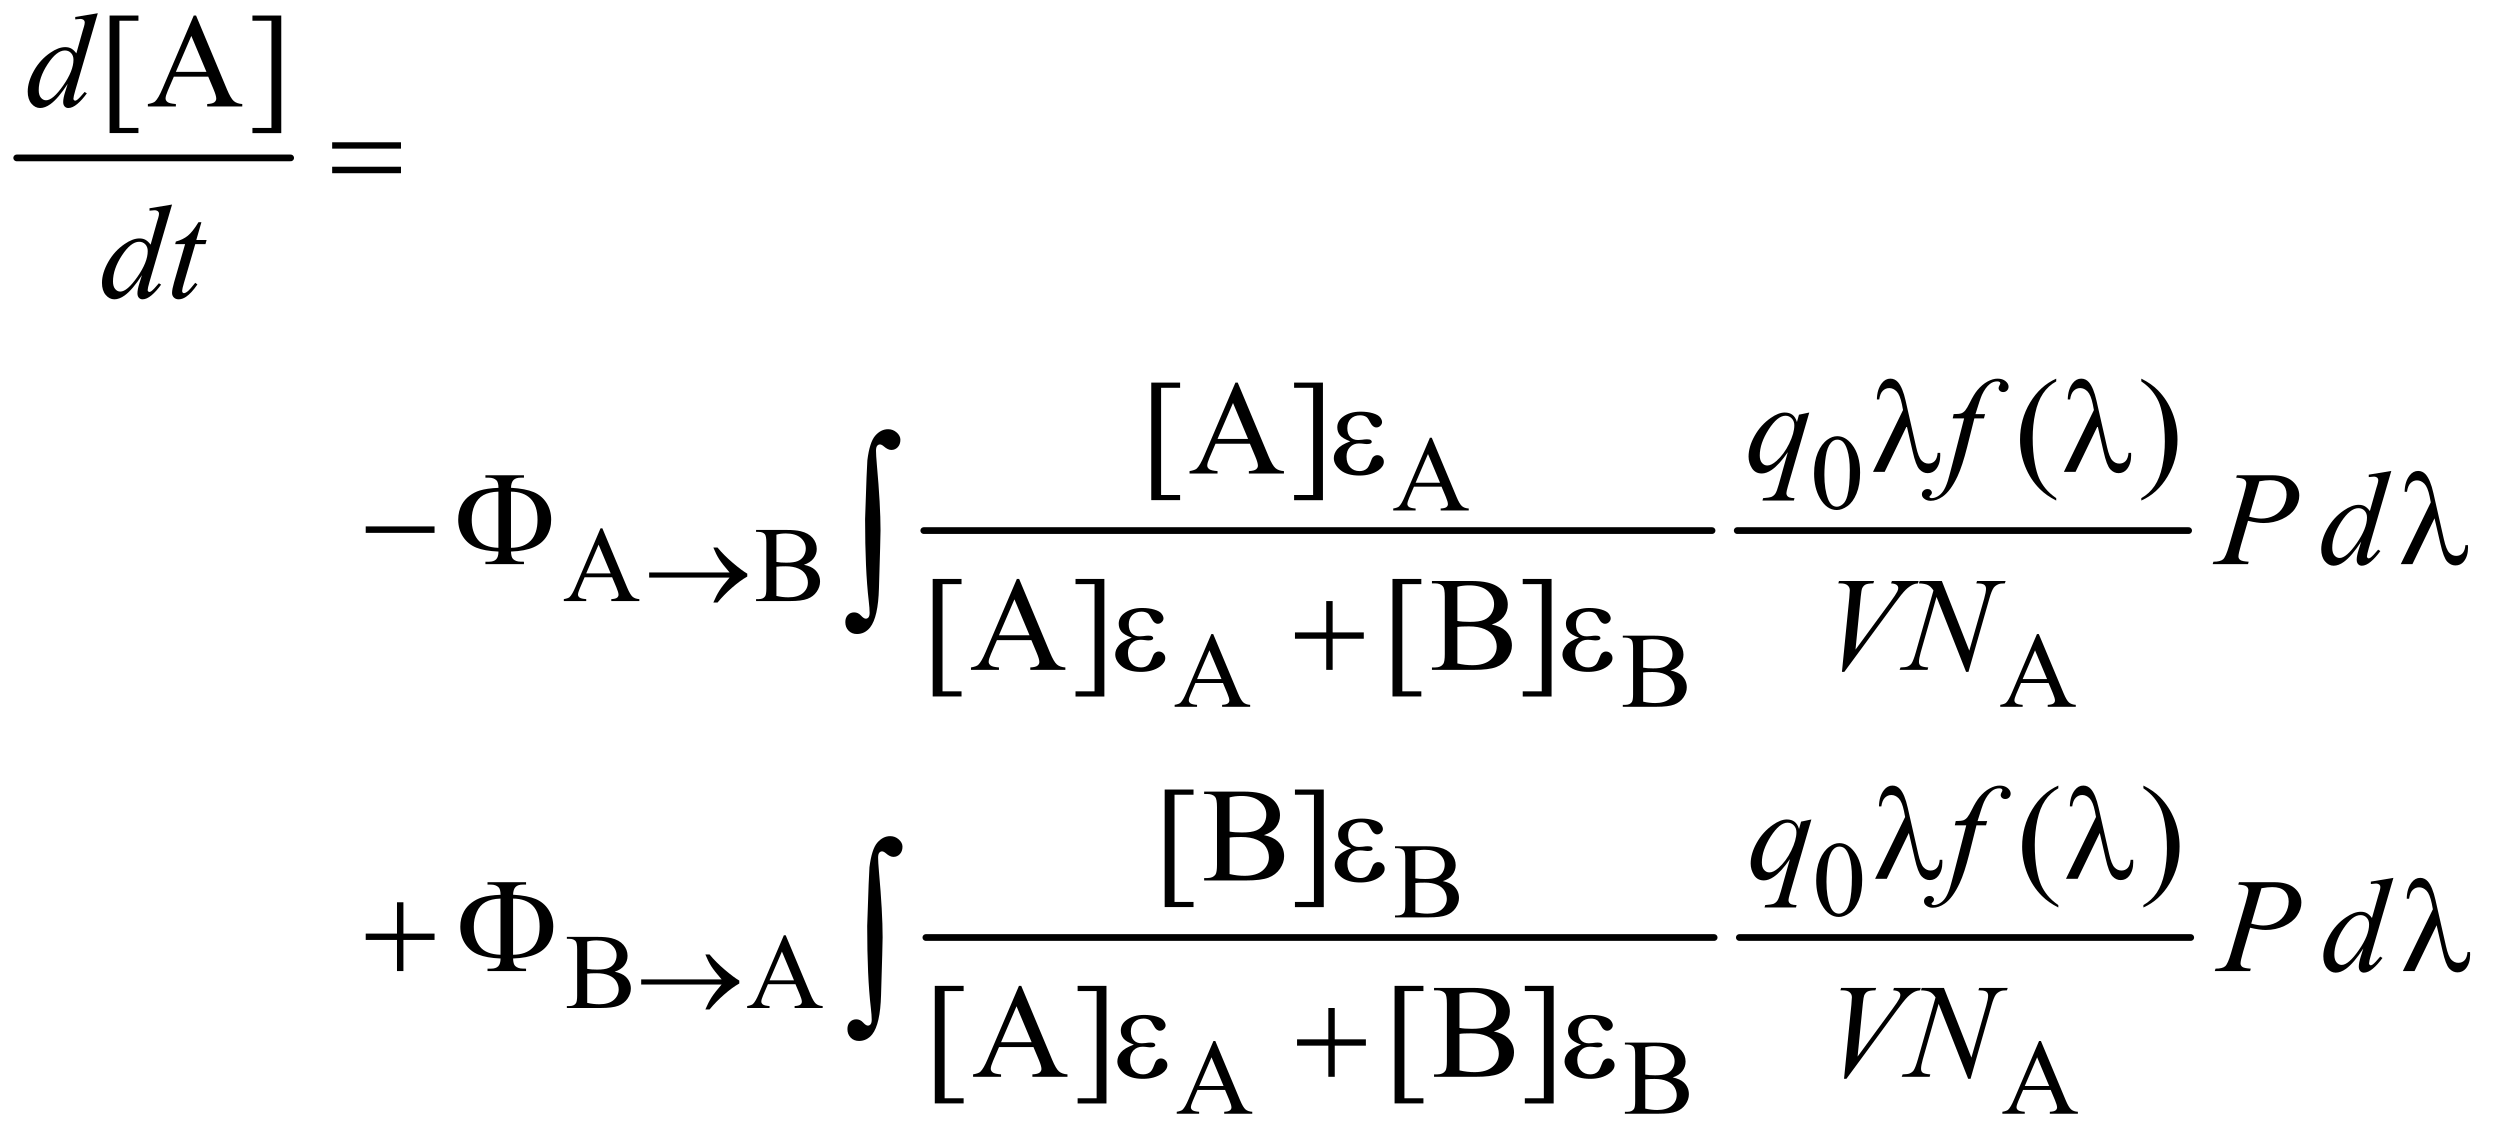 <?xml version="1.0" encoding="UTF-8"?>
<!DOCTYPE svg PUBLIC '-//W3C//DTD SVG 1.0//EN'
          'http://www.w3.org/TR/2001/REC-SVG-20010904/DTD/svg10.dtd'>
<svg stroke-dasharray="none" shape-rendering="auto" xmlns="http://www.w3.org/2000/svg" font-family="'Dialog'" text-rendering="auto" width="292" fill-opacity="1" color-interpolation="auto" color-rendering="auto" preserveAspectRatio="xMidYMid meet" font-size="12px" viewBox="0 0 292 133" fill="black" xmlns:xlink="http://www.w3.org/1999/xlink" stroke="black" image-rendering="auto" stroke-miterlimit="10" stroke-linecap="square" stroke-linejoin="miter" font-style="normal" stroke-width="1" height="133" stroke-dashoffset="0" font-weight="normal" stroke-opacity="1"
><!--Generated by the Batik Graphics2D SVG Generator--><defs id="genericDefs"
  /><g
  ><defs id="defs1"
    ><clipPath clipPathUnits="userSpaceOnUse" id="clipPath1"
      ><path d="M0.747 1.968 L185.453 1.968 L185.453 86.073 L0.747 86.073 L0.747 1.968 Z"
      /></clipPath
      ><clipPath clipPathUnits="userSpaceOnUse" id="clipPath2"
      ><path d="M23.949 62.864 L23.949 2749.949 L5944.02 2749.949 L5944.02 62.864 Z"
      /></clipPath
    ></defs
    ><g stroke-width="16" transform="scale(1.576,1.576) translate(-0.747,-1.968) matrix(0.031,0,0,0.031,0,0)" stroke-linejoin="round" stroke-linecap="round"
    ><line y2="441" fill="none" x1="64" clip-path="url(#clipPath2)" x2="719" y1="441"
    /></g
    ><g stroke-width="16" transform="matrix(0.049,0,0,0.049,-1.177,-3.1)" stroke-linejoin="round" stroke-linecap="round"
    ><line y2="1328" fill="none" x1="2226" clip-path="url(#clipPath2)" x2="4105" y1="1328"
    /></g
    ><g stroke-width="16" transform="matrix(0.049,0,0,0.049,-1.177,-3.1)" stroke-linejoin="round" stroke-linecap="round"
    ><line y2="1328" fill="none" x1="4165" clip-path="url(#clipPath2)" x2="5241" y1="1328"
    /></g
    ><g stroke-width="16" transform="matrix(0.049,0,0,0.049,-1.177,-3.1)" stroke-linejoin="round" stroke-linecap="round"
    ><line y2="2298" fill="none" x1="2231" clip-path="url(#clipPath2)" x2="4110" y1="2298"
    /></g
    ><g stroke-width="16" transform="matrix(0.049,0,0,0.049,-1.177,-3.1)" stroke-linejoin="round" stroke-linecap="round"
    ><line y2="2298" fill="none" x1="4170" clip-path="url(#clipPath2)" x2="5246" y1="2298"
    /></g
    ><g transform="matrix(0.049,0,0,0.049,-1.177,-3.1)"
    ><path d="M4348.25 1192.25 Q4348.25 1163.25 4357 1142.312 Q4365.75 1121.375 4380.25 1111.125 Q4391.5 1103 4403.5 1103 Q4423 1103 4438.5 1122.875 Q4457.875 1147.5 4457.875 1189.625 Q4457.875 1219.125 4449.375 1239.75 Q4440.875 1260.375 4427.688 1269.688 Q4414.5 1279 4402.25 1279 Q4378 1279 4361.875 1250.375 Q4348.25 1226.25 4348.25 1192.25 ZM4372.75 1195.375 Q4372.75 1230.375 4381.375 1252.5 Q4388.5 1271.125 4402.625 1271.125 Q4409.375 1271.125 4416.625 1265.062 Q4423.875 1259 4427.625 1244.75 Q4433.375 1223.25 4433.375 1184.125 Q4433.375 1155.125 4427.375 1135.75 Q4422.875 1121.375 4415.75 1115.375 Q4410.625 1111.25 4403.375 1111.25 Q4394.875 1111.25 4388.25 1118.875 Q4379.25 1129.25 4376 1151.5 Q4372.75 1173.75 4372.75 1195.375 Z" stroke="none" clip-path="url(#clipPath2)"
    /></g
    ><g transform="matrix(0.049,0,0,0.049,-1.177,-3.1)"
    ><path d="M3460.125 1223.25 L3394.5 1223.25 L3383 1250 Q3378.75 1259.875 3378.75 1264.75 Q3378.75 1268.625 3382.438 1271.562 Q3386.125 1274.5 3398.375 1275.375 L3398.375 1280 L3345 1280 L3345 1275.375 Q3355.625 1273.5 3358.75 1270.5 Q3365.125 1264.5 3372.875 1246.125 L3432.5 1106.625 L3436.875 1106.625 L3495.875 1247.625 Q3503 1264.625 3508.812 1269.688 Q3514.625 1274.75 3525 1275.375 L3525 1280 L3458.125 1280 L3458.125 1275.375 Q3468.25 1274.875 3471.812 1272 Q3475.375 1269.125 3475.375 1265 Q3475.375 1259.5 3470.375 1247.625 L3460.125 1223.25 ZM3456.625 1214 L3427.875 1145.5 L3398.375 1214 L3456.625 1214 Z" stroke="none" clip-path="url(#clipPath2)"
    /></g
    ><g transform="matrix(0.049,0,0,0.049,-1.177,-3.1)"
    ><path d="M1483.125 1439.25 L1417.5 1439.25 L1406 1466 Q1401.75 1475.875 1401.75 1480.75 Q1401.75 1484.625 1405.438 1487.562 Q1409.125 1490.5 1421.375 1491.375 L1421.375 1496 L1368 1496 L1368 1491.375 Q1378.625 1489.5 1381.75 1486.5 Q1388.125 1480.5 1395.875 1462.125 L1455.5 1322.625 L1459.875 1322.625 L1518.875 1463.625 Q1526 1480.625 1531.812 1485.688 Q1537.625 1490.75 1548 1491.375 L1548 1496 L1481.125 1496 L1481.125 1491.375 Q1491.25 1490.875 1494.812 1488 Q1498.375 1485.125 1498.375 1481 Q1498.375 1475.5 1493.375 1463.625 L1483.125 1439.25 ZM1479.625 1430 L1450.875 1361.5 L1421.375 1430 L1479.625 1430 ZM1940.25 1409.5 Q1957.875 1413.25 1966.625 1421.5 Q1978.75 1433 1978.75 1449.625 Q1978.75 1462.25 1970.75 1473.812 Q1962.75 1485.375 1948.812 1490.688 Q1934.875 1496 1906.25 1496 L1826.25 1496 L1826.25 1491.375 L1832.625 1491.375 Q1843.25 1491.375 1847.875 1484.625 Q1850.75 1480.25 1850.75 1466 L1850.75 1356.5 Q1850.75 1340.75 1847.125 1336.625 Q1842.25 1331.125 1832.625 1331.125 L1826.25 1331.125 L1826.25 1326.5 L1899.5 1326.5 Q1920 1326.5 1932.375 1329.5 Q1951.125 1334 1961 1345.438 Q1970.875 1356.875 1970.875 1371.75 Q1970.875 1384.5 1963.125 1394.562 Q1955.375 1404.625 1940.25 1409.5 ZM1874.75 1402.75 Q1879.375 1403.625 1885.312 1404.062 Q1891.25 1404.5 1898.375 1404.5 Q1916.625 1404.5 1925.812 1400.562 Q1935 1396.625 1939.875 1388.5 Q1944.75 1380.375 1944.75 1370.75 Q1944.75 1355.875 1932.625 1345.375 Q1920.5 1334.875 1897.25 1334.875 Q1884.75 1334.875 1874.75 1337.625 L1874.75 1402.75 ZM1874.75 1483.75 Q1889.25 1487.125 1903.375 1487.125 Q1926 1487.125 1937.875 1476.938 Q1949.75 1466.75 1949.75 1451.75 Q1949.75 1441.875 1944.375 1432.75 Q1939 1423.625 1926.875 1418.375 Q1914.75 1413.125 1896.875 1413.125 Q1889.125 1413.125 1883.625 1413.375 Q1878.125 1413.625 1874.75 1414.25 L1874.75 1483.75 Z" stroke="none" clip-path="url(#clipPath2)"
    /></g
    ><g transform="matrix(0.049,0,0,0.049,-1.177,-3.1)"
    ><path d="M2939.125 1691.25 L2873.5 1691.25 L2862 1718 Q2857.75 1727.875 2857.75 1732.75 Q2857.75 1736.625 2861.438 1739.562 Q2865.125 1742.5 2877.375 1743.375 L2877.375 1748 L2824 1748 L2824 1743.375 Q2834.625 1741.5 2837.75 1738.5 Q2844.125 1732.5 2851.875 1714.125 L2911.5 1574.625 L2915.875 1574.625 L2974.875 1715.625 Q2982 1732.625 2987.812 1737.688 Q2993.625 1742.75 3004 1743.375 L3004 1748 L2937.125 1748 L2937.125 1743.375 Q2947.25 1742.875 2950.812 1740 Q2954.375 1737.125 2954.375 1733 Q2954.375 1727.5 2949.375 1715.625 L2939.125 1691.25 ZM2935.625 1682 L2906.875 1613.5 L2877.375 1682 L2935.625 1682 ZM4006.25 1661.5 Q4023.875 1665.25 4032.625 1673.5 Q4044.75 1685 4044.75 1701.625 Q4044.75 1714.25 4036.75 1725.812 Q4028.75 1737.375 4014.812 1742.688 Q4000.875 1748 3972.25 1748 L3892.25 1748 L3892.25 1743.375 L3898.625 1743.375 Q3909.25 1743.375 3913.875 1736.625 Q3916.75 1732.25 3916.75 1718 L3916.75 1608.5 Q3916.75 1592.75 3913.125 1588.625 Q3908.25 1583.125 3898.625 1583.125 L3892.25 1583.125 L3892.25 1578.5 L3965.5 1578.5 Q3986 1578.5 3998.375 1581.5 Q4017.125 1586 4027 1597.438 Q4036.875 1608.875 4036.875 1623.75 Q4036.875 1636.5 4029.125 1646.562 Q4021.375 1656.625 4006.25 1661.5 ZM3940.75 1654.75 Q3945.375 1655.625 3951.312 1656.062 Q3957.25 1656.5 3964.375 1656.5 Q3982.625 1656.5 3991.812 1652.562 Q4001 1648.625 4005.875 1640.5 Q4010.75 1632.375 4010.75 1622.75 Q4010.75 1607.875 3998.625 1597.375 Q3986.5 1586.875 3963.25 1586.875 Q3950.75 1586.875 3940.75 1589.625 L3940.75 1654.75 ZM3940.75 1735.75 Q3955.25 1739.125 3969.375 1739.125 Q3992 1739.125 4003.875 1728.938 Q4015.75 1718.75 4015.75 1703.75 Q4015.75 1693.875 4010.375 1684.75 Q4005 1675.625 3992.875 1670.375 Q3980.75 1665.125 3962.875 1665.125 Q3955.125 1665.125 3949.625 1665.375 Q3944.125 1665.625 3940.75 1666.25 L3940.75 1735.75 ZM4907.125 1691.25 L4841.5 1691.25 L4830 1718 Q4825.75 1727.875 4825.75 1732.75 Q4825.75 1736.625 4829.438 1739.562 Q4833.125 1742.5 4845.375 1743.375 L4845.375 1748 L4792 1748 L4792 1743.375 Q4802.625 1741.5 4805.75 1738.5 Q4812.125 1732.5 4819.875 1714.125 L4879.5 1574.625 L4883.875 1574.625 L4942.875 1715.625 Q4950 1732.625 4955.812 1737.688 Q4961.625 1742.75 4972 1743.375 L4972 1748 L4905.125 1748 L4905.125 1743.375 Q4915.25 1742.875 4918.812 1740 Q4922.375 1737.125 4922.375 1733 Q4922.375 1727.5 4917.375 1715.625 L4907.125 1691.25 ZM4903.625 1682 L4874.875 1613.5 L4845.375 1682 L4903.625 1682 Z" stroke="none" clip-path="url(#clipPath2)"
    /></g
    ><g transform="matrix(0.049,0,0,0.049,-1.177,-3.1)"
    ><path d="M4353.25 2162.25 Q4353.25 2133.25 4362 2112.312 Q4370.75 2091.375 4385.25 2081.125 Q4396.5 2073 4408.5 2073 Q4428 2073 4443.5 2092.875 Q4462.875 2117.5 4462.875 2159.625 Q4462.875 2189.125 4454.375 2209.75 Q4445.875 2230.375 4432.688 2239.688 Q4419.5 2249 4407.25 2249 Q4383 2249 4366.875 2220.375 Q4353.25 2196.25 4353.25 2162.25 ZM4377.75 2165.375 Q4377.75 2200.375 4386.375 2222.5 Q4393.5 2241.125 4407.625 2241.125 Q4414.375 2241.125 4421.625 2235.062 Q4428.875 2229 4432.625 2214.75 Q4438.375 2193.25 4438.375 2154.125 Q4438.375 2125.125 4432.375 2105.75 Q4427.875 2091.375 4420.75 2085.375 Q4415.625 2081.25 4408.375 2081.25 Q4399.875 2081.25 4393.25 2088.875 Q4384.25 2099.25 4381 2121.5 Q4377.75 2143.75 4377.75 2165.375 Z" stroke="none" clip-path="url(#clipPath2)"
    /></g
    ><g transform="matrix(0.049,0,0,0.049,-1.177,-3.1)"
    ><path d="M3463.25 2163.5 Q3480.875 2167.25 3489.625 2175.5 Q3501.75 2187 3501.75 2203.625 Q3501.75 2216.25 3493.75 2227.812 Q3485.75 2239.375 3471.812 2244.688 Q3457.875 2250 3429.25 2250 L3349.25 2250 L3349.25 2245.375 L3355.625 2245.375 Q3366.25 2245.375 3370.875 2238.625 Q3373.75 2234.25 3373.75 2220 L3373.75 2110.5 Q3373.75 2094.75 3370.125 2090.625 Q3365.25 2085.125 3355.625 2085.125 L3349.25 2085.125 L3349.25 2080.5 L3422.5 2080.5 Q3443 2080.5 3455.375 2083.5 Q3474.125 2088 3484 2099.438 Q3493.875 2110.875 3493.875 2125.75 Q3493.875 2138.5 3486.125 2148.562 Q3478.375 2158.625 3463.25 2163.5 ZM3397.75 2156.75 Q3402.375 2157.625 3408.312 2158.062 Q3414.25 2158.5 3421.375 2158.5 Q3439.625 2158.5 3448.812 2154.562 Q3458 2150.625 3462.875 2142.5 Q3467.75 2134.375 3467.75 2124.75 Q3467.75 2109.875 3455.625 2099.375 Q3443.5 2088.875 3420.25 2088.875 Q3407.75 2088.875 3397.75 2091.625 L3397.75 2156.75 ZM3397.75 2237.75 Q3412.25 2241.125 3426.375 2241.125 Q3449 2241.125 3460.875 2230.938 Q3472.75 2220.75 3472.75 2205.75 Q3472.75 2195.875 3467.375 2186.75 Q3462 2177.625 3449.875 2172.375 Q3437.75 2167.125 3419.875 2167.125 Q3412.125 2167.125 3406.625 2167.375 Q3401.125 2167.625 3397.75 2168.25 L3397.75 2237.75 Z" stroke="none" clip-path="url(#clipPath2)"
    /></g
    ><g transform="matrix(0.049,0,0,0.049,-1.177,-3.1)"
    ><path d="M1489.25 2379.5 Q1506.875 2383.25 1515.625 2391.5 Q1527.75 2403 1527.75 2419.625 Q1527.75 2432.25 1519.75 2443.812 Q1511.75 2455.375 1497.812 2460.688 Q1483.875 2466 1455.25 2466 L1375.25 2466 L1375.25 2461.375 L1381.625 2461.375 Q1392.25 2461.375 1396.875 2454.625 Q1399.75 2450.25 1399.75 2436 L1399.75 2326.5 Q1399.75 2310.75 1396.125 2306.625 Q1391.25 2301.125 1381.625 2301.125 L1375.25 2301.125 L1375.25 2296.5 L1448.5 2296.5 Q1469 2296.5 1481.375 2299.5 Q1500.125 2304 1510 2315.438 Q1519.875 2326.875 1519.875 2341.75 Q1519.875 2354.5 1512.125 2364.562 Q1504.375 2374.625 1489.25 2379.5 ZM1423.75 2372.75 Q1428.375 2373.625 1434.312 2374.062 Q1440.25 2374.5 1447.375 2374.5 Q1465.625 2374.5 1474.812 2370.562 Q1484 2366.625 1488.875 2358.5 Q1493.75 2350.375 1493.75 2340.75 Q1493.75 2325.875 1481.625 2315.375 Q1469.5 2304.875 1446.25 2304.875 Q1433.75 2304.875 1423.75 2307.625 L1423.75 2372.75 ZM1423.75 2453.75 Q1438.25 2457.125 1452.375 2457.125 Q1475 2457.125 1486.875 2446.938 Q1498.75 2436.75 1498.75 2421.75 Q1498.75 2411.875 1493.375 2402.75 Q1488 2393.625 1475.875 2388.375 Q1463.75 2383.125 1445.875 2383.125 Q1438.125 2383.125 1432.625 2383.375 Q1427.125 2383.625 1423.75 2384.25 L1423.75 2453.75 ZM1920.125 2409.25 L1854.5 2409.25 L1843 2436 Q1838.75 2445.875 1838.75 2450.75 Q1838.75 2454.625 1842.438 2457.562 Q1846.125 2460.5 1858.375 2461.375 L1858.375 2466 L1805 2466 L1805 2461.375 Q1815.625 2459.5 1818.75 2456.5 Q1825.125 2450.5 1832.875 2432.125 L1892.5 2292.625 L1896.875 2292.625 L1955.875 2433.625 Q1963 2450.625 1968.812 2455.688 Q1974.625 2460.75 1985 2461.375 L1985 2466 L1918.125 2466 L1918.125 2461.375 Q1928.25 2460.875 1931.812 2458 Q1935.375 2455.125 1935.375 2451 Q1935.375 2445.5 1930.375 2433.625 L1920.125 2409.25 ZM1916.625 2400 L1887.875 2331.5 L1858.375 2400 L1916.625 2400 Z" stroke="none" clip-path="url(#clipPath2)"
    /></g
    ><g transform="matrix(0.049,0,0,0.049,-1.177,-3.1)"
    ><path d="M2944.125 2661.25 L2878.5 2661.25 L2867 2688 Q2862.75 2697.875 2862.75 2702.75 Q2862.75 2706.625 2866.438 2709.562 Q2870.125 2712.5 2882.375 2713.375 L2882.375 2718 L2829 2718 L2829 2713.375 Q2839.625 2711.5 2842.75 2708.5 Q2849.125 2702.5 2856.875 2684.125 L2916.5 2544.625 L2920.875 2544.625 L2979.875 2685.625 Q2987 2702.625 2992.812 2707.688 Q2998.625 2712.75 3009 2713.375 L3009 2718 L2942.125 2718 L2942.125 2713.375 Q2952.25 2712.875 2955.812 2710 Q2959.375 2707.125 2959.375 2703 Q2959.375 2697.5 2954.375 2685.625 L2944.125 2661.25 ZM2940.625 2652 L2911.875 2583.5 L2882.375 2652 L2940.625 2652 ZM4011.25 2631.5 Q4028.875 2635.25 4037.625 2643.5 Q4049.75 2655 4049.75 2671.625 Q4049.75 2684.25 4041.75 2695.812 Q4033.75 2707.375 4019.812 2712.688 Q4005.875 2718 3977.25 2718 L3897.25 2718 L3897.25 2713.375 L3903.625 2713.375 Q3914.25 2713.375 3918.875 2706.625 Q3921.75 2702.25 3921.75 2688 L3921.75 2578.5 Q3921.75 2562.75 3918.125 2558.625 Q3913.25 2553.125 3903.625 2553.125 L3897.25 2553.125 L3897.25 2548.5 L3970.5 2548.5 Q3991 2548.5 4003.375 2551.5 Q4022.125 2556 4032 2567.438 Q4041.875 2578.875 4041.875 2593.75 Q4041.875 2606.5 4034.125 2616.562 Q4026.375 2626.625 4011.25 2631.5 ZM3945.75 2624.75 Q3950.375 2625.625 3956.312 2626.062 Q3962.25 2626.5 3969.375 2626.5 Q3987.625 2626.5 3996.812 2622.562 Q4006 2618.625 4010.875 2610.5 Q4015.75 2602.375 4015.75 2592.75 Q4015.75 2577.875 4003.625 2567.375 Q3991.5 2556.875 3968.25 2556.875 Q3955.75 2556.875 3945.75 2559.625 L3945.75 2624.75 ZM3945.75 2705.75 Q3960.25 2709.125 3974.375 2709.125 Q3997 2709.125 4008.875 2698.938 Q4020.75 2688.75 4020.75 2673.75 Q4020.75 2663.875 4015.375 2654.75 Q4010 2645.625 3997.875 2640.375 Q3985.75 2635.125 3967.875 2635.125 Q3960.125 2635.125 3954.625 2635.375 Q3949.125 2635.625 3945.75 2636.25 L3945.75 2705.75 ZM4912.125 2661.25 L4846.5 2661.25 L4835 2688 Q4830.75 2697.875 4830.75 2702.75 Q4830.75 2706.625 4834.438 2709.562 Q4838.125 2712.5 4850.375 2713.375 L4850.375 2718 L4797 2718 L4797 2713.375 Q4807.625 2711.5 4810.75 2708.5 Q4817.125 2702.5 4824.875 2684.125 L4884.5 2544.625 L4888.875 2544.625 L4947.875 2685.625 Q4955 2702.625 4960.812 2707.688 Q4966.625 2712.75 4977 2713.375 L4977 2718 L4910.125 2718 L4910.125 2713.375 Q4920.25 2712.875 4923.812 2710 Q4927.375 2707.125 4927.375 2703 Q4927.375 2697.5 4922.375 2685.625 L4912.125 2661.25 ZM4908.625 2652 L4879.875 2583.5 L4850.375 2652 L4908.625 2652 Z" stroke="none" clip-path="url(#clipPath2)"
    /></g
    ><g transform="matrix(0.049,0,0,0.049,-1.177,-3.1)"
    ><path d="M354 380.438 L285.25 380.438 L285.25 100.281 L354 100.281 L354 112.625 L308.688 112.625 L308.688 368.25 L354 368.25 L354 380.438 ZM520.406 246.062 L438.375 246.062 L424 279.5 Q418.688 291.844 418.688 297.938 Q418.688 302.781 423.297 306.453 Q427.906 310.125 443.219 311.219 L443.219 317 L376.5 317 L376.5 311.219 Q389.781 308.875 393.688 305.125 Q401.656 297.625 411.344 274.656 L485.875 100.281 L491.344 100.281 L565.094 276.531 Q574 297.781 581.266 304.109 Q588.531 310.438 601.5 311.219 L601.5 317 L517.906 317 L517.906 311.219 Q530.562 310.594 535.016 307 Q539.469 303.406 539.469 298.25 Q539.469 291.375 533.219 276.531 L520.406 246.062 ZM516.031 234.5 L480.094 148.875 L443.219 234.5 L516.031 234.5 ZM625.719 100.281 L694.469 100.281 L694.469 380.594 L625.719 380.594 L625.719 368.25 L671.031 368.25 L671.031 112.625 L625.719 112.625 L625.719 100.281 Z" stroke="none" clip-path="url(#clipPath2)"
    /></g
    ><g transform="matrix(0.049,0,0,0.049,-1.177,-3.1)"
    ><path d="M4925.375 1250.656 L4925.375 1256.438 Q4901.781 1244.562 4886 1228.625 Q4863.5 1205.969 4851.312 1175.188 Q4839.125 1144.406 4839.125 1111.281 Q4839.125 1062.844 4863.031 1022.922 Q4886.938 983 4925.375 965.812 L4925.375 972.375 Q4906.156 983 4893.812 1001.438 Q4881.469 1019.875 4875.375 1048.156 Q4869.281 1076.438 4869.281 1107.219 Q4869.281 1140.656 4874.438 1168 Q4878.5 1189.562 4884.281 1202.609 Q4890.062 1215.656 4899.828 1227.688 Q4909.594 1239.719 4925.375 1250.656 ZM5128.188 972.375 L5128.188 965.812 Q5151.938 977.531 5167.719 993.469 Q5190.062 1016.281 5202.25 1046.984 Q5214.438 1077.688 5214.438 1110.969 Q5214.438 1159.406 5190.609 1199.328 Q5166.781 1239.25 5128.188 1256.438 L5128.188 1250.656 Q5147.406 1239.875 5159.828 1221.516 Q5172.25 1203.156 5178.266 1174.797 Q5184.281 1146.438 5184.281 1115.656 Q5184.281 1082.375 5179.125 1054.875 Q5175.219 1033.312 5169.359 1020.344 Q5163.5 1007.375 5153.812 995.344 Q5144.125 983.312 5128.188 972.375 Z" stroke="none" clip-path="url(#clipPath2)"
    /></g
    ><g transform="matrix(0.049,0,0,0.049,-1.177,-3.1)"
    ><path d="M2837 1255.438 L2768.25 1255.438 L2768.25 975.281 L2837 975.281 L2837 987.625 L2791.688 987.625 L2791.688 1243.25 L2837 1243.25 L2837 1255.438 ZM3003.406 1121.062 L2921.375 1121.062 L2907 1154.5 Q2901.688 1166.844 2901.688 1172.938 Q2901.688 1177.781 2906.297 1181.453 Q2910.906 1185.125 2926.219 1186.219 L2926.219 1192 L2859.5 1192 L2859.5 1186.219 Q2872.781 1183.875 2876.688 1180.125 Q2884.656 1172.625 2894.344 1149.656 L2968.875 975.281 L2974.344 975.281 L3048.094 1151.531 Q3057 1172.781 3064.266 1179.109 Q3071.531 1185.438 3084.5 1186.219 L3084.5 1192 L3000.906 1192 L3000.906 1186.219 Q3013.562 1185.594 3018.016 1182 Q3022.469 1178.406 3022.469 1173.25 Q3022.469 1166.375 3016.219 1151.531 L3003.406 1121.062 ZM2999.031 1109.5 L2963.094 1023.875 L2926.219 1109.5 L2999.031 1109.5 ZM3108.719 975.281 L3177.469 975.281 L3177.469 1255.594 L3108.719 1255.594 L3108.719 1243.25 L3154.031 1243.25 L3154.031 987.625 L3108.719 987.625 L3108.719 975.281 Z" stroke="none" clip-path="url(#clipPath2)"
    /></g
    ><g transform="matrix(0.049,0,0,0.049,-1.177,-3.1)"
    ><path d="M2316 1723.438 L2247.25 1723.438 L2247.25 1443.281 L2316 1443.281 L2316 1455.625 L2270.688 1455.625 L2270.688 1711.25 L2316 1711.25 L2316 1723.438 ZM2482.406 1589.062 L2400.375 1589.062 L2386 1622.5 Q2380.688 1634.844 2380.688 1640.938 Q2380.688 1645.781 2385.297 1649.453 Q2389.906 1653.125 2405.219 1654.219 L2405.219 1660 L2338.5 1660 L2338.5 1654.219 Q2351.781 1651.875 2355.688 1648.125 Q2363.656 1640.625 2373.344 1617.656 L2447.875 1443.281 L2453.344 1443.281 L2527.094 1619.531 Q2536 1640.781 2543.266 1647.109 Q2550.531 1653.438 2563.5 1654.219 L2563.5 1660 L2479.906 1660 L2479.906 1654.219 Q2492.562 1653.594 2497.016 1650 Q2501.469 1646.406 2501.469 1641.25 Q2501.469 1634.375 2495.219 1619.531 L2482.406 1589.062 ZM2478.031 1577.5 L2442.094 1491.875 L2405.219 1577.5 L2478.031 1577.5 ZM2587.719 1443.281 L2656.469 1443.281 L2656.469 1723.594 L2587.719 1723.594 L2587.719 1711.25 L2633.031 1711.25 L2633.031 1455.625 L2587.719 1455.625 L2587.719 1443.281 ZM3412 1723.438 L3343.25 1723.438 L3343.25 1443.281 L3412 1443.281 L3412 1455.625 L3366.688 1455.625 L3366.688 1711.25 L3412 1711.25 L3412 1723.438 ZM3579.812 1551.875 Q3601.844 1556.562 3612.781 1566.875 Q3627.938 1581.25 3627.938 1602.031 Q3627.938 1617.812 3617.938 1632.266 Q3607.938 1646.719 3590.516 1653.359 Q3573.094 1660 3537.312 1660 L3437.312 1660 L3437.312 1654.219 L3445.281 1654.219 Q3458.562 1654.219 3464.344 1645.781 Q3467.938 1640.312 3467.938 1622.5 L3467.938 1485.625 Q3467.938 1465.938 3463.406 1460.781 Q3457.312 1453.906 3445.281 1453.906 L3437.312 1453.906 L3437.312 1448.125 L3528.875 1448.125 Q3554.5 1448.125 3569.969 1451.875 Q3593.406 1457.5 3605.75 1471.797 Q3618.094 1486.094 3618.094 1504.688 Q3618.094 1520.625 3608.406 1533.203 Q3598.719 1545.781 3579.812 1551.875 ZM3497.938 1543.438 Q3503.719 1544.531 3511.141 1545.078 Q3518.562 1545.625 3527.469 1545.625 Q3550.281 1545.625 3561.766 1540.703 Q3573.25 1535.781 3579.344 1525.625 Q3585.438 1515.469 3585.438 1503.438 Q3585.438 1484.844 3570.281 1471.719 Q3555.125 1458.594 3526.062 1458.594 Q3510.438 1458.594 3497.938 1462.031 L3497.938 1543.438 ZM3497.938 1644.688 Q3516.062 1648.906 3533.719 1648.906 Q3562 1648.906 3576.844 1636.172 Q3591.688 1623.438 3591.688 1604.688 Q3591.688 1592.344 3584.969 1580.938 Q3578.25 1569.531 3563.094 1562.969 Q3547.938 1556.406 3525.594 1556.406 Q3515.906 1556.406 3509.031 1556.719 Q3502.156 1557.031 3497.938 1557.812 L3497.938 1644.688 ZM3653.719 1443.281 L3722.469 1443.281 L3722.469 1723.594 L3653.719 1723.594 L3653.719 1711.25 L3699.031 1711.25 L3699.031 1455.625 L3653.719 1455.625 L3653.719 1443.281 Z" stroke="none" clip-path="url(#clipPath2)"
    /></g
    ><g transform="matrix(0.049,0,0,0.049,-1.177,-3.1)"
    ><path d="M4930.375 2220.656 L4930.375 2226.438 Q4906.781 2214.562 4891 2198.625 Q4868.5 2175.969 4856.312 2145.188 Q4844.125 2114.406 4844.125 2081.281 Q4844.125 2032.844 4868.031 1992.922 Q4891.938 1953 4930.375 1935.812 L4930.375 1942.375 Q4911.156 1953 4898.812 1971.438 Q4886.469 1989.875 4880.375 2018.156 Q4874.281 2046.438 4874.281 2077.219 Q4874.281 2110.656 4879.438 2138 Q4883.5 2159.562 4889.281 2172.609 Q4895.062 2185.656 4904.828 2197.688 Q4914.594 2209.719 4930.375 2220.656 ZM5133.188 1942.375 L5133.188 1935.812 Q5156.938 1947.531 5172.719 1963.469 Q5195.062 1986.281 5207.25 2016.984 Q5219.438 2047.688 5219.438 2080.969 Q5219.438 2129.406 5195.609 2169.328 Q5171.781 2209.25 5133.188 2226.438 L5133.188 2220.656 Q5152.406 2209.875 5164.828 2191.516 Q5177.25 2173.156 5183.266 2144.797 Q5189.281 2116.438 5189.281 2085.656 Q5189.281 2052.375 5184.125 2024.875 Q5180.219 2003.312 5174.359 1990.344 Q5168.5 1977.375 5158.812 1965.344 Q5149.125 1953.312 5133.188 1942.375 Z" stroke="none" clip-path="url(#clipPath2)"
    /></g
    ><g transform="matrix(0.049,0,0,0.049,-1.177,-3.1)"
    ><path d="M2869 2225.438 L2800.25 2225.438 L2800.25 1945.281 L2869 1945.281 L2869 1957.625 L2823.688 1957.625 L2823.688 2213.25 L2869 2213.25 L2869 2225.438 ZM3036.812 2053.875 Q3058.844 2058.562 3069.781 2068.875 Q3084.938 2083.25 3084.938 2104.031 Q3084.938 2119.812 3074.938 2134.266 Q3064.938 2148.719 3047.516 2155.359 Q3030.094 2162 2994.312 2162 L2894.312 2162 L2894.312 2156.219 L2902.281 2156.219 Q2915.562 2156.219 2921.344 2147.781 Q2924.938 2142.312 2924.938 2124.5 L2924.938 1987.625 Q2924.938 1967.938 2920.406 1962.781 Q2914.312 1955.906 2902.281 1955.906 L2894.312 1955.906 L2894.312 1950.125 L2985.875 1950.125 Q3011.5 1950.125 3026.969 1953.875 Q3050.406 1959.5 3062.75 1973.797 Q3075.094 1988.094 3075.094 2006.688 Q3075.094 2022.625 3065.406 2035.203 Q3055.719 2047.781 3036.812 2053.875 ZM2954.938 2045.438 Q2960.719 2046.531 2968.141 2047.078 Q2975.562 2047.625 2984.469 2047.625 Q3007.281 2047.625 3018.766 2042.703 Q3030.25 2037.781 3036.344 2027.625 Q3042.438 2017.469 3042.438 2005.438 Q3042.438 1986.844 3027.281 1973.719 Q3012.125 1960.594 2983.062 1960.594 Q2967.438 1960.594 2954.938 1964.031 L2954.938 2045.438 ZM2954.938 2146.688 Q2973.062 2150.906 2990.719 2150.906 Q3019 2150.906 3033.844 2138.172 Q3048.688 2125.438 3048.688 2106.688 Q3048.688 2094.344 3041.969 2082.938 Q3035.25 2071.531 3020.094 2064.969 Q3004.938 2058.406 2982.594 2058.406 Q2972.906 2058.406 2966.031 2058.719 Q2959.156 2059.031 2954.938 2059.812 L2954.938 2146.688 ZM3110.719 1945.281 L3179.469 1945.281 L3179.469 2225.594 L3110.719 2225.594 L3110.719 2213.25 L3156.031 2213.25 L3156.031 1957.625 L3110.719 1957.625 L3110.719 1945.281 Z" stroke="none" clip-path="url(#clipPath2)"
    /></g
    ><g transform="matrix(0.049,0,0,0.049,-1.177,-3.1)"
    ><path d="M2321 2693.438 L2252.25 2693.438 L2252.25 2413.281 L2321 2413.281 L2321 2425.625 L2275.688 2425.625 L2275.688 2681.25 L2321 2681.25 L2321 2693.438 ZM2487.406 2559.062 L2405.375 2559.062 L2391 2592.5 Q2385.688 2604.844 2385.688 2610.938 Q2385.688 2615.781 2390.297 2619.453 Q2394.906 2623.125 2410.219 2624.219 L2410.219 2630 L2343.5 2630 L2343.5 2624.219 Q2356.781 2621.875 2360.688 2618.125 Q2368.656 2610.625 2378.344 2587.656 L2452.875 2413.281 L2458.344 2413.281 L2532.094 2589.531 Q2541 2610.781 2548.266 2617.109 Q2555.531 2623.438 2568.5 2624.219 L2568.5 2630 L2484.906 2630 L2484.906 2624.219 Q2497.562 2623.594 2502.016 2620 Q2506.469 2616.406 2506.469 2611.25 Q2506.469 2604.375 2500.219 2589.531 L2487.406 2559.062 ZM2483.031 2547.5 L2447.094 2461.875 L2410.219 2547.5 L2483.031 2547.5 ZM2592.719 2413.281 L2661.469 2413.281 L2661.469 2693.594 L2592.719 2693.594 L2592.719 2681.25 L2638.031 2681.25 L2638.031 2425.625 L2592.719 2425.625 L2592.719 2413.281 ZM3417 2693.438 L3348.25 2693.438 L3348.25 2413.281 L3417 2413.281 L3417 2425.625 L3371.688 2425.625 L3371.688 2681.25 L3417 2681.25 L3417 2693.438 ZM3584.812 2521.875 Q3606.844 2526.562 3617.781 2536.875 Q3632.938 2551.25 3632.938 2572.031 Q3632.938 2587.812 3622.938 2602.266 Q3612.938 2616.719 3595.516 2623.359 Q3578.094 2630 3542.312 2630 L3442.312 2630 L3442.312 2624.219 L3450.281 2624.219 Q3463.562 2624.219 3469.344 2615.781 Q3472.938 2610.312 3472.938 2592.5 L3472.938 2455.625 Q3472.938 2435.938 3468.406 2430.781 Q3462.312 2423.906 3450.281 2423.906 L3442.312 2423.906 L3442.312 2418.125 L3533.875 2418.125 Q3559.5 2418.125 3574.969 2421.875 Q3598.406 2427.5 3610.75 2441.797 Q3623.094 2456.094 3623.094 2474.688 Q3623.094 2490.625 3613.406 2503.203 Q3603.719 2515.781 3584.812 2521.875 ZM3502.938 2513.438 Q3508.719 2514.531 3516.141 2515.078 Q3523.562 2515.625 3532.469 2515.625 Q3555.281 2515.625 3566.766 2510.703 Q3578.25 2505.781 3584.344 2495.625 Q3590.438 2485.469 3590.438 2473.438 Q3590.438 2454.844 3575.281 2441.719 Q3560.125 2428.594 3531.062 2428.594 Q3515.438 2428.594 3502.938 2432.031 L3502.938 2513.438 ZM3502.938 2614.688 Q3521.062 2618.906 3538.719 2618.906 Q3567 2618.906 3581.844 2606.172 Q3596.688 2593.438 3596.688 2574.688 Q3596.688 2562.344 3589.969 2550.938 Q3583.25 2539.531 3568.094 2532.969 Q3552.938 2526.406 3530.594 2526.406 Q3520.906 2526.406 3514.031 2526.719 Q3507.156 2527.031 3502.938 2527.812 L3502.938 2614.688 ZM3658.719 2413.281 L3727.469 2413.281 L3727.469 2693.594 L3658.719 2693.594 L3658.719 2681.25 L3704.031 2681.25 L3704.031 2425.625 L3658.719 2425.625 L3658.719 2413.281 Z" stroke="none" clip-path="url(#clipPath2)"
    /></g
    ><g transform="matrix(0.049,0,0,0.049,-1.177,-3.1)"
    ><path d="M257.125 94.812 L203.375 279.188 Q199 294.188 199 298.875 Q199 300.438 200.328 301.844 Q201.656 303.25 203.062 303.25 Q205.094 303.25 207.906 301.219 Q213.219 297.469 225.719 282.469 L231.031 285.75 Q219.781 301.375 208.297 311.062 Q196.812 320.75 186.812 320.75 Q181.5 320.75 178.062 317 Q174.625 313.25 174.625 306.375 Q174.625 297.469 179.312 282.469 L185.406 263.094 Q162.75 298.094 144.156 311.531 Q131.344 320.75 119.625 320.75 Q107.75 320.75 98.922 310.203 Q90.094 299.656 90.094 281.531 Q90.094 258.25 104.938 231.844 Q119.781 205.438 144.156 188.875 Q163.375 175.594 179.469 175.594 Q187.906 175.594 194 179.031 Q200.094 182.469 206.031 190.438 L221.344 136.062 Q223.062 130.281 224.156 126.844 Q226.031 120.594 226.031 116.531 Q226.031 113.25 223.688 111.062 Q220.406 108.406 215.25 108.406 Q211.656 108.406 203.375 109.5 L203.375 103.719 L257.125 94.812 ZM199.156 205.75 Q199.156 195.75 193.375 189.656 Q187.594 183.562 178.688 183.562 Q159 183.562 137.672 216.062 Q116.344 248.562 116.344 278.25 Q116.344 289.969 121.5 296.141 Q126.656 302.312 133.844 302.312 Q150.094 302.312 174.625 267.156 Q199.156 232 199.156 205.75 Z" stroke="none" clip-path="url(#clipPath2)"
    /></g
    ><g transform="matrix(0.049,0,0,0.049,-1.177,-3.1)"
    ><path d="M434.125 550.812 L380.375 735.188 Q376 750.188 376 754.875 Q376 756.438 377.328 757.844 Q378.656 759.25 380.062 759.25 Q382.094 759.25 384.906 757.219 Q390.219 753.469 402.719 738.469 L408.031 741.75 Q396.781 757.375 385.297 767.062 Q373.812 776.75 363.812 776.75 Q358.5 776.75 355.062 773 Q351.625 769.25 351.625 762.375 Q351.625 753.469 356.312 738.469 L362.406 719.094 Q339.75 754.094 321.156 767.531 Q308.344 776.75 296.625 776.75 Q284.75 776.75 275.922 766.203 Q267.094 755.656 267.094 737.531 Q267.094 714.25 281.938 687.844 Q296.781 661.438 321.156 644.875 Q340.375 631.594 356.469 631.594 Q364.906 631.594 371 635.031 Q377.094 638.469 383.031 646.438 L398.344 592.062 Q400.062 586.281 401.156 582.844 Q403.031 576.594 403.031 572.531 Q403.031 569.25 400.688 567.062 Q397.406 564.406 392.25 564.406 Q388.656 564.406 380.375 565.5 L380.375 559.719 L434.125 550.812 ZM376.156 661.75 Q376.156 651.75 370.375 645.656 Q364.594 639.562 355.688 639.562 Q336 639.562 314.672 672.062 Q293.344 704.562 293.344 734.25 Q293.344 745.969 298.5 752.141 Q303.656 758.312 310.844 758.312 Q327.094 758.312 351.625 723.156 Q376.156 688 376.156 661.75 ZM504.125 592.844 L491.938 635.344 L516.469 635.344 L513.812 645.188 L489.438 645.188 L462.562 737.375 Q458.188 752.219 458.188 756.594 Q458.188 759.25 459.438 760.656 Q460.688 762.062 462.406 762.062 Q466.312 762.062 472.719 756.594 Q476.469 753.469 489.438 737.375 L494.594 741.281 Q480.219 762.219 467.406 770.812 Q458.656 776.75 449.75 776.75 Q442.875 776.75 438.5 772.453 Q434.125 768.156 434.125 761.438 Q434.125 753 439.125 735.656 L465.219 645.188 L441.625 645.188 L443.188 639.094 Q460.375 634.406 471.781 625.109 Q483.188 615.812 497.25 592.844 L504.125 592.844 Z" stroke="none" clip-path="url(#clipPath2)"
    /></g
    ><g transform="matrix(0.049,0,0,0.049,-1.177,-3.1)"
    ><path d="M4336.719 1046.594 L4285.625 1223.156 Q4282.188 1235.344 4282.188 1238.781 Q4282.188 1242.375 4283.984 1244.953 Q4285.781 1247.531 4288.906 1248.781 Q4293.75 1250.656 4301.562 1250.656 L4300 1256.438 L4225.156 1256.438 L4226.719 1250.656 Q4242.031 1249.406 4245.781 1248 Q4251.719 1245.656 4255.547 1240.344 Q4259.375 1235.031 4264.062 1218 L4285.625 1140.969 Q4265 1171.125 4247.188 1183.312 Q4234.531 1191.906 4223.594 1191.906 Q4207.969 1191.906 4200 1179.172 Q4192.031 1166.438 4192.031 1151.594 Q4192.031 1128 4206.562 1102.062 Q4221.094 1076.125 4244.844 1059.562 Q4263.281 1046.594 4278.281 1046.594 Q4289.375 1046.594 4296.562 1051.984 Q4303.75 1057.375 4307.344 1069.25 L4312.188 1051.75 L4336.719 1046.594 ZM4301.094 1077.062 Q4301.094 1067.062 4295 1060.656 Q4288.906 1054.25 4280 1054.25 Q4260.938 1054.25 4239.844 1087.062 Q4218.75 1119.875 4218.75 1148.938 Q4218.75 1160.656 4223.984 1166.75 Q4229.219 1172.844 4236.719 1172.844 Q4246.25 1172.844 4258.281 1162.219 Q4276.562 1146.125 4288.828 1120.891 Q4301.094 1095.656 4301.094 1077.062 ZM4755.844 1050.344 L4753.031 1060.656 L4730.219 1060.656 L4713.031 1128.938 Q4701.625 1174.094 4690.062 1198.781 Q4673.656 1233.625 4654.75 1246.906 Q4640.375 1257.062 4626 1257.062 Q4616.625 1257.062 4610.062 1251.438 Q4605.219 1247.531 4605.219 1241.281 Q4605.219 1236.281 4609.203 1232.609 Q4613.188 1228.938 4618.969 1228.938 Q4623.188 1228.938 4626.078 1231.594 Q4628.969 1234.25 4628.969 1237.688 Q4628.969 1241.125 4625.688 1244.094 Q4623.188 1246.281 4623.188 1247.375 Q4623.188 1248.781 4624.281 1249.562 Q4625.688 1250.656 4628.656 1250.656 Q4635.375 1250.656 4642.797 1246.438 Q4650.219 1242.219 4656 1233.859 Q4661.781 1225.5 4666.938 1209.719 Q4669.125 1203.156 4678.656 1166.438 L4705.844 1060.656 L4678.656 1060.656 L4680.844 1050.344 Q4693.812 1050.344 4698.969 1048.547 Q4704.125 1046.75 4708.422 1041.672 Q4712.719 1036.594 4719.594 1022.688 Q4728.812 1003.938 4737.25 993.625 Q4748.812 979.719 4761.547 972.766 Q4774.281 965.812 4785.531 965.812 Q4797.406 965.812 4804.594 971.828 Q4811.781 977.844 4811.781 984.875 Q4811.781 990.344 4808.188 994.094 Q4804.594 997.844 4798.969 997.844 Q4794.125 997.844 4791.078 995.031 Q4788.031 992.219 4788.031 988.312 Q4788.031 985.812 4790.062 982.141 Q4792.094 978.469 4792.094 977.219 Q4792.094 975.031 4790.688 973.938 Q4788.656 972.375 4784.75 972.375 Q4774.906 972.375 4767.094 978.625 Q4756.625 986.906 4748.344 1004.562 Q4744.125 1013.781 4732.875 1050.344 L4755.844 1050.344 Z" stroke="none" clip-path="url(#clipPath2)"
    /></g
    ><g transform="matrix(0.049,0,0,0.049,-1.177,-3.1)"
    ><path d="M5356 1196.125 L5439.438 1196.125 Q5472.25 1196.125 5488.5 1210.266 Q5504.75 1224.406 5504.75 1244.719 Q5504.75 1260.812 5494.438 1275.969 Q5484.125 1291.125 5463.812 1300.578 Q5443.5 1310.031 5419.906 1310.031 Q5405.219 1310.031 5382.562 1304.719 L5365.688 1362.531 Q5359.75 1383.156 5359.75 1389.719 Q5359.75 1394.719 5363.969 1398 Q5368.188 1401.281 5384.125 1402.219 L5382.562 1408 L5298.344 1408 L5300.062 1402.219 Q5316.625 1402.219 5323.109 1396.516 Q5329.594 1390.812 5337.094 1365.031 L5372.094 1244.406 Q5378.344 1222.688 5378.344 1215.344 Q5378.344 1209.875 5373.891 1206.281 Q5369.438 1202.688 5354.281 1201.906 L5356 1196.125 ZM5385.219 1294.875 Q5402.875 1299.406 5413.656 1299.406 Q5430.688 1299.406 5444.672 1292.375 Q5458.656 1285.344 5466.547 1271.281 Q5474.438 1257.219 5474.438 1242.062 Q5474.438 1226.281 5464.75 1217.062 Q5455.062 1207.844 5435.375 1207.844 Q5424.75 1207.844 5409.594 1210.5 L5385.219 1294.875 ZM5724.125 1185.812 L5670.375 1370.188 Q5666 1385.188 5666 1389.875 Q5666 1391.438 5667.328 1392.844 Q5668.656 1394.25 5670.062 1394.25 Q5672.094 1394.25 5674.906 1392.219 Q5680.219 1388.469 5692.719 1373.469 L5698.031 1376.75 Q5686.781 1392.375 5675.297 1402.062 Q5663.812 1411.75 5653.812 1411.75 Q5648.5 1411.75 5645.062 1408 Q5641.625 1404.25 5641.625 1397.375 Q5641.625 1388.469 5646.312 1373.469 L5652.406 1354.094 Q5629.75 1389.094 5611.156 1402.531 Q5598.344 1411.75 5586.625 1411.75 Q5574.75 1411.75 5565.922 1401.203 Q5557.094 1390.656 5557.094 1372.531 Q5557.094 1349.25 5571.938 1322.844 Q5586.781 1296.438 5611.156 1279.875 Q5630.375 1266.594 5646.469 1266.594 Q5654.906 1266.594 5661 1270.031 Q5667.094 1273.469 5673.031 1281.438 L5688.344 1227.062 Q5690.062 1221.281 5691.156 1217.844 Q5693.031 1211.594 5693.031 1207.531 Q5693.031 1204.25 5690.688 1202.062 Q5687.406 1199.406 5682.25 1199.406 Q5678.656 1199.406 5670.375 1200.5 L5670.375 1194.719 L5724.125 1185.812 ZM5666.156 1296.75 Q5666.156 1286.75 5660.375 1280.656 Q5654.594 1274.562 5645.688 1274.562 Q5626 1274.562 5604.672 1307.062 Q5583.344 1339.562 5583.344 1369.25 Q5583.344 1380.969 5588.5 1387.141 Q5593.656 1393.312 5600.844 1393.312 Q5617.094 1393.312 5641.625 1358.156 Q5666.156 1323 5666.156 1296.75 Z" stroke="none" clip-path="url(#clipPath2)"
    /></g
    ><g transform="matrix(0.049,0,0,0.049,-1.177,-3.1)"
    ><path d="M4414.594 1664.844 L4432.094 1488.438 Q4433.344 1475 4433.344 1470.312 Q4433.344 1463.281 4428.109 1458.594 Q4422.875 1453.906 4411.625 1453.906 L4406 1453.906 L4407.562 1448.125 L4491.156 1448.125 L4489.438 1453.906 Q4475.844 1454.062 4470.766 1456.719 Q4465.688 1459.375 4462.719 1465.781 Q4461.156 1469.219 4459.438 1485.312 L4446.938 1611.719 L4529.594 1498.906 Q4543.031 1480.625 4546.469 1473.438 Q4548.812 1468.594 4548.812 1465 Q4548.812 1460.781 4545.219 1457.656 Q4541.625 1454.531 4531.781 1453.906 L4533.656 1448.125 L4597.406 1448.125 L4595.844 1453.906 Q4588.188 1454.531 4583.656 1456.875 Q4575.062 1460.938 4566.547 1469.219 Q4558.031 1477.5 4539.594 1502.656 L4420.219 1664.844 L4414.594 1664.844 ZM4652.719 1448.125 L4718.188 1614.219 L4753.656 1490.156 Q4758.031 1474.844 4758.031 1466.406 Q4758.031 1460.625 4753.969 1457.344 Q4749.906 1454.062 4738.812 1454.062 Q4736.938 1454.062 4734.906 1453.906 L4736.625 1448.125 L4804.75 1448.125 L4802.875 1453.906 Q4792.25 1453.75 4787.094 1456.094 Q4779.75 1459.375 4776.156 1464.531 Q4771.156 1471.875 4766 1490.156 L4716.156 1664.844 L4710.531 1664.844 L4640.062 1486.094 L4602.406 1618.125 Q4598.188 1633.125 4598.188 1641.094 Q4598.188 1647.031 4602.016 1650.078 Q4605.844 1653.125 4620.219 1654.219 L4618.656 1660 L4552.094 1660 L4554.281 1654.219 Q4566.781 1653.906 4571 1652.031 Q4577.406 1649.219 4580.531 1644.688 Q4585.062 1637.812 4590.688 1618.125 L4632.719 1470.781 Q4626.625 1461.406 4619.672 1457.891 Q4612.719 1454.375 4598.031 1453.906 L4599.75 1448.125 L4652.719 1448.125 Z" stroke="none" clip-path="url(#clipPath2)"
    /></g
    ><g transform="matrix(0.049,0,0,0.049,-1.177,-3.1)"
    ><path d="M4341.719 2016.594 L4290.625 2193.156 Q4287.188 2205.344 4287.188 2208.781 Q4287.188 2212.375 4288.984 2214.953 Q4290.781 2217.531 4293.906 2218.781 Q4298.75 2220.656 4306.562 2220.656 L4305 2226.438 L4230.156 2226.438 L4231.719 2220.656 Q4247.031 2219.406 4250.781 2218 Q4256.719 2215.656 4260.547 2210.344 Q4264.375 2205.031 4269.062 2188 L4290.625 2110.969 Q4270 2141.125 4252.188 2153.312 Q4239.531 2161.906 4228.594 2161.906 Q4212.969 2161.906 4205 2149.172 Q4197.031 2136.438 4197.031 2121.594 Q4197.031 2098 4211.562 2072.062 Q4226.094 2046.125 4249.844 2029.562 Q4268.281 2016.594 4283.281 2016.594 Q4294.375 2016.594 4301.562 2021.984 Q4308.75 2027.375 4312.344 2039.25 L4317.188 2021.75 L4341.719 2016.594 ZM4306.094 2047.062 Q4306.094 2037.062 4300 2030.656 Q4293.906 2024.25 4285 2024.25 Q4265.938 2024.25 4244.844 2057.062 Q4223.75 2089.875 4223.75 2118.938 Q4223.75 2130.656 4228.984 2136.75 Q4234.219 2142.844 4241.719 2142.844 Q4251.25 2142.844 4263.281 2132.219 Q4281.562 2116.125 4293.828 2090.891 Q4306.094 2065.656 4306.094 2047.062 ZM4760.844 2020.344 L4758.031 2030.656 L4735.219 2030.656 L4718.031 2098.938 Q4706.625 2144.094 4695.062 2168.781 Q4678.656 2203.625 4659.75 2216.906 Q4645.375 2227.062 4631 2227.062 Q4621.625 2227.062 4615.062 2221.438 Q4610.219 2217.531 4610.219 2211.281 Q4610.219 2206.281 4614.203 2202.609 Q4618.188 2198.938 4623.969 2198.938 Q4628.188 2198.938 4631.078 2201.594 Q4633.969 2204.25 4633.969 2207.688 Q4633.969 2211.125 4630.688 2214.094 Q4628.188 2216.281 4628.188 2217.375 Q4628.188 2218.781 4629.281 2219.562 Q4630.688 2220.656 4633.656 2220.656 Q4640.375 2220.656 4647.797 2216.438 Q4655.219 2212.219 4661 2203.859 Q4666.781 2195.5 4671.938 2179.719 Q4674.125 2173.156 4683.656 2136.438 L4710.844 2030.656 L4683.656 2030.656 L4685.844 2020.344 Q4698.812 2020.344 4703.969 2018.547 Q4709.125 2016.75 4713.422 2011.672 Q4717.719 2006.594 4724.594 1992.688 Q4733.812 1973.938 4742.25 1963.625 Q4753.812 1949.719 4766.547 1942.766 Q4779.281 1935.812 4790.531 1935.812 Q4802.406 1935.812 4809.594 1941.828 Q4816.781 1947.844 4816.781 1954.875 Q4816.781 1960.344 4813.188 1964.094 Q4809.594 1967.844 4803.969 1967.844 Q4799.125 1967.844 4796.078 1965.031 Q4793.031 1962.219 4793.031 1958.312 Q4793.031 1955.812 4795.062 1952.141 Q4797.094 1948.469 4797.094 1947.219 Q4797.094 1945.031 4795.688 1943.938 Q4793.656 1942.375 4789.75 1942.375 Q4779.906 1942.375 4772.094 1948.625 Q4761.625 1956.906 4753.344 1974.562 Q4749.125 1983.781 4737.875 2020.344 L4760.844 2020.344 Z" stroke="none" clip-path="url(#clipPath2)"
    /></g
    ><g transform="matrix(0.049,0,0,0.049,-1.177,-3.1)"
    ><path d="M5361 2166.125 L5444.438 2166.125 Q5477.25 2166.125 5493.5 2180.266 Q5509.75 2194.406 5509.75 2214.719 Q5509.75 2230.812 5499.438 2245.969 Q5489.125 2261.125 5468.812 2270.578 Q5448.5 2280.031 5424.906 2280.031 Q5410.219 2280.031 5387.562 2274.719 L5370.688 2332.531 Q5364.75 2353.156 5364.75 2359.719 Q5364.75 2364.719 5368.969 2368 Q5373.188 2371.281 5389.125 2372.219 L5387.562 2378 L5303.344 2378 L5305.062 2372.219 Q5321.625 2372.219 5328.109 2366.516 Q5334.594 2360.812 5342.094 2335.031 L5377.094 2214.406 Q5383.344 2192.688 5383.344 2185.344 Q5383.344 2179.875 5378.891 2176.281 Q5374.438 2172.688 5359.281 2171.906 L5361 2166.125 ZM5390.219 2264.875 Q5407.875 2269.406 5418.656 2269.406 Q5435.688 2269.406 5449.672 2262.375 Q5463.656 2255.344 5471.547 2241.281 Q5479.438 2227.219 5479.438 2212.062 Q5479.438 2196.281 5469.75 2187.062 Q5460.062 2177.844 5440.375 2177.844 Q5429.75 2177.844 5414.594 2180.5 L5390.219 2264.875 ZM5729.125 2155.812 L5675.375 2340.188 Q5671 2355.188 5671 2359.875 Q5671 2361.438 5672.328 2362.844 Q5673.656 2364.25 5675.062 2364.25 Q5677.094 2364.25 5679.906 2362.219 Q5685.219 2358.469 5697.719 2343.469 L5703.031 2346.75 Q5691.781 2362.375 5680.297 2372.062 Q5668.812 2381.75 5658.812 2381.75 Q5653.5 2381.75 5650.062 2378 Q5646.625 2374.25 5646.625 2367.375 Q5646.625 2358.469 5651.312 2343.469 L5657.406 2324.094 Q5634.75 2359.094 5616.156 2372.531 Q5603.344 2381.75 5591.625 2381.75 Q5579.75 2381.75 5570.922 2371.203 Q5562.094 2360.656 5562.094 2342.531 Q5562.094 2319.25 5576.938 2292.844 Q5591.781 2266.438 5616.156 2249.875 Q5635.375 2236.594 5651.469 2236.594 Q5659.906 2236.594 5666 2240.031 Q5672.094 2243.469 5678.031 2251.438 L5693.344 2197.062 Q5695.062 2191.281 5696.156 2187.844 Q5698.031 2181.594 5698.031 2177.531 Q5698.031 2174.25 5695.688 2172.062 Q5692.406 2169.406 5687.25 2169.406 Q5683.656 2169.406 5675.375 2170.5 L5675.375 2164.719 L5729.125 2155.812 ZM5671.156 2266.75 Q5671.156 2256.75 5665.375 2250.656 Q5659.594 2244.562 5650.688 2244.562 Q5631 2244.562 5609.672 2277.062 Q5588.344 2309.562 5588.344 2339.25 Q5588.344 2350.969 5593.5 2357.141 Q5598.656 2363.312 5605.844 2363.312 Q5622.094 2363.312 5646.625 2328.156 Q5671.156 2293 5671.156 2266.75 Z" stroke="none" clip-path="url(#clipPath2)"
    /></g
    ><g transform="matrix(0.049,0,0,0.049,-1.177,-3.1)"
    ><path d="M4419.594 2634.844 L4437.094 2458.438 Q4438.344 2445 4438.344 2440.312 Q4438.344 2433.281 4433.109 2428.594 Q4427.875 2423.906 4416.625 2423.906 L4411 2423.906 L4412.562 2418.125 L4496.156 2418.125 L4494.438 2423.906 Q4480.844 2424.062 4475.766 2426.719 Q4470.688 2429.375 4467.719 2435.781 Q4466.156 2439.219 4464.438 2455.312 L4451.938 2581.719 L4534.594 2468.906 Q4548.031 2450.625 4551.469 2443.438 Q4553.812 2438.594 4553.812 2435 Q4553.812 2430.781 4550.219 2427.656 Q4546.625 2424.531 4536.781 2423.906 L4538.656 2418.125 L4602.406 2418.125 L4600.844 2423.906 Q4593.188 2424.531 4588.656 2426.875 Q4580.062 2430.938 4571.547 2439.219 Q4563.031 2447.5 4544.594 2472.656 L4425.219 2634.844 L4419.594 2634.844 ZM4657.719 2418.125 L4723.188 2584.219 L4758.656 2460.156 Q4763.031 2444.844 4763.031 2436.406 Q4763.031 2430.625 4758.969 2427.344 Q4754.906 2424.062 4743.812 2424.062 Q4741.938 2424.062 4739.906 2423.906 L4741.625 2418.125 L4809.75 2418.125 L4807.875 2423.906 Q4797.25 2423.75 4792.094 2426.094 Q4784.75 2429.375 4781.156 2434.531 Q4776.156 2441.875 4771 2460.156 L4721.156 2634.844 L4715.531 2634.844 L4645.062 2456.094 L4607.406 2588.125 Q4603.188 2603.125 4603.188 2611.094 Q4603.188 2617.031 4607.016 2620.078 Q4610.844 2623.125 4625.219 2624.219 L4623.656 2630 L4557.094 2630 L4559.281 2624.219 Q4571.781 2623.906 4576 2622.031 Q4582.406 2619.219 4585.531 2614.688 Q4590.062 2607.812 4595.688 2588.125 L4637.719 2440.781 Q4631.625 2431.406 4624.672 2427.891 Q4617.719 2424.375 4603.031 2423.906 L4604.75 2418.125 L4657.719 2418.125 Z" stroke="none" clip-path="url(#clipPath2)"
    /></g
    ><g transform="matrix(0.049,0,0,0.049,-1.177,-3.1)"
    ><path d="M1763.125 1440 L1571.375 1440 L1571.375 1427.875 L1763.125 1427.875 Q1745.375 1407.375 1738.25 1396.188 Q1731.125 1385 1724.375 1368.375 L1734.375 1368.375 Q1749 1386.375 1770.75 1404.875 Q1792.5 1423.375 1805.25 1430.625 L1805.25 1437.625 Q1788.625 1446.875 1768.938 1464.125 Q1749.25 1481.375 1734.375 1499.5 L1724.375 1499.5 Q1731.5 1482.625 1739 1470.875 Q1746.5 1459.125 1763.125 1440 Z" stroke="none" clip-path="url(#clipPath2)"
    /></g
    ><g transform="matrix(0.049,0,0,0.049,-1.177,-3.1)"
    ><path d="M1744.125 2410 L1552.375 2410 L1552.375 2397.875 L1744.125 2397.875 Q1726.375 2377.375 1719.25 2366.188 Q1712.125 2355 1705.375 2338.375 L1715.375 2338.375 Q1730 2356.375 1751.75 2374.875 Q1773.5 2393.375 1786.25 2400.625 L1786.25 2407.625 Q1769.625 2416.875 1749.938 2434.125 Q1730.25 2451.375 1715.375 2469.5 L1705.375 2469.5 Q1712.5 2452.625 1720 2440.875 Q1727.5 2429.125 1744.125 2410 Z" stroke="none" clip-path="url(#clipPath2)"
    /></g
    ><g transform="matrix(0.049,0,0,0.049,-1.177,-3.1)"
    ><path d="M815.781 402.406 L979.844 402.406 L979.844 417.562 L815.781 417.562 L815.781 402.406 ZM815.781 460.688 L979.844 460.688 L979.844 476.156 L815.781 476.156 L815.781 460.688 Z" stroke="none" clip-path="url(#clipPath2)"
    /></g
    ><g transform="matrix(0.049,0,0,0.049,-1.177,-3.1)"
    ><path d="M4569.125 1078.781 L4516.469 1188 L4488.656 1188 L4560.219 1040.656 L4557.562 1026.906 Q4552.875 1004.406 4544.984 996.359 Q4537.094 988.312 4527.406 988.312 Q4518.656 988.312 4512.094 994.719 Q4505.531 1001.125 4503.5 1015.5 L4497.875 1015.5 Q4498.344 991.125 4509.906 976.438 Q4518.188 965.812 4530.062 965.812 Q4540.531 965.812 4548.031 974.094 Q4559.281 986.75 4566.469 1018.781 L4591.469 1128.781 Q4597.094 1153.469 4604.281 1160.812 Q4611.312 1168.312 4620.844 1168.312 Q4629.906 1168.312 4635.766 1162.219 Q4641.625 1156.125 4642.719 1142.688 L4648.812 1142.688 Q4648.969 1146.75 4648.969 1148.781 Q4648.969 1169.25 4638.812 1181.75 Q4631.156 1191.125 4618.812 1191.125 Q4607.875 1191.125 4599.281 1181.906 Q4590.688 1172.688 4583.188 1139.562 L4569.125 1078.781 ZM5024.125 1078.781 L4971.469 1188 L4943.656 1188 L5015.219 1040.656 L5012.562 1026.906 Q5007.875 1004.406 4999.984 996.359 Q4992.094 988.312 4982.406 988.312 Q4973.656 988.312 4967.094 994.719 Q4960.531 1001.125 4958.5 1015.5 L4952.875 1015.5 Q4953.344 991.125 4964.906 976.438 Q4973.188 965.812 4985.062 965.812 Q4995.531 965.812 5003.031 974.094 Q5014.281 986.75 5021.469 1018.781 L5046.469 1128.781 Q5052.094 1153.469 5059.281 1160.812 Q5066.312 1168.312 5075.844 1168.312 Q5084.906 1168.312 5090.766 1162.219 Q5096.625 1156.125 5097.719 1142.688 L5103.812 1142.688 Q5103.969 1146.75 5103.969 1148.781 Q5103.969 1169.25 5093.812 1181.75 Q5086.156 1191.125 5073.812 1191.125 Q5062.875 1191.125 5054.281 1181.906 Q5045.688 1172.688 5038.188 1139.562 L5024.125 1078.781 Z" stroke="none" clip-path="url(#clipPath2)"
    /></g
    ><g transform="matrix(0.049,0,0,0.049,-1.177,-3.1)"
    ><path d="M3242.625 1115.281 Q3224.188 1108.406 3217.938 1100.594 Q3211.688 1092.781 3211.688 1082 Q3211.688 1067.469 3223.875 1057.781 Q3240.438 1044.5 3267.469 1044.5 Q3283.562 1044.5 3296.375 1048.25 Q3309.188 1052 3313.797 1058.016 Q3318.406 1064.031 3318.406 1069.344 Q3318.406 1074.188 3314.344 1078.172 Q3310.281 1082.156 3304.969 1082.156 Q3296.375 1082.156 3290.672 1070.984 Q3284.969 1059.812 3281.219 1057.312 Q3275.125 1053.25 3266.219 1053.25 Q3252.156 1053.25 3243.875 1061.453 Q3235.594 1069.656 3235.594 1083.719 Q3235.594 1097.469 3242.469 1104.812 Q3249.344 1112.156 3261.375 1112.156 Q3265.438 1112.156 3270.281 1111.531 Q3277.938 1110.438 3282.312 1110.438 Q3289.031 1110.438 3291.453 1112.156 Q3293.875 1113.875 3293.875 1116.219 Q3293.875 1118.562 3291.844 1119.812 Q3289.031 1121.844 3282 1121.844 Q3280.438 1121.844 3276.844 1121.375 Q3268.719 1120.281 3263.562 1120.281 Q3250.438 1120.281 3242.078 1128.875 Q3233.719 1137.469 3233.719 1151.531 Q3233.719 1167.938 3242.391 1177.078 Q3251.062 1186.219 3264.812 1186.219 Q3275.906 1186.219 3282.938 1179.5 Q3287 1175.594 3291.531 1163.25 Q3294.5 1155.125 3296.375 1153.25 Q3301.375 1148.25 3307 1148.25 Q3313.562 1148.25 3318.094 1152.781 Q3322.625 1157.312 3322.625 1164.031 Q3322.625 1174.812 3310.281 1183.875 Q3292.312 1196.844 3264.5 1196.844 Q3235.125 1196.844 3219.266 1183.875 Q3203.406 1170.906 3203.406 1155.125 Q3203.406 1143.875 3211.922 1133.719 Q3220.438 1123.562 3242.625 1115.281 Z" stroke="none" clip-path="url(#clipPath2)"
    /></g
    ><g transform="matrix(0.049,0,0,0.049,-1.177,-3.1)"
    ><path d="M895.781 1318 L1059.844 1318 L1059.844 1333.469 L895.781 1333.469 L895.781 1318 ZM1242.031 1378 Q1242.5 1391.594 1247.031 1395.812 Q1253.594 1402.062 1265 1402.062 L1272.969 1402.219 L1272.969 1408 L1181.094 1408 L1181.094 1402.219 L1189.531 1402.219 Q1201.094 1402.219 1206.641 1396.594 Q1212.188 1390.969 1212.188 1378 Q1178.75 1376.594 1159.219 1368.625 Q1139.688 1360.656 1127.969 1343.078 Q1116.25 1325.5 1116.25 1302.062 Q1116.25 1281.75 1125 1265.812 Q1131.875 1253.469 1143.281 1244.953 Q1154.688 1236.438 1167.344 1232.531 Q1184.688 1227.219 1212.188 1226.125 Q1212.031 1212.688 1207.5 1208.312 Q1200.938 1201.906 1189.531 1201.906 L1181.094 1201.906 L1181.094 1196.125 L1272.969 1196.125 L1272.969 1201.906 L1265 1201.906 Q1253.594 1201.906 1248.047 1207.453 Q1242.5 1213 1242.031 1225.969 Q1276.875 1228.156 1296.094 1236.281 Q1315.312 1244.406 1326.562 1261.828 Q1337.812 1279.25 1337.812 1302.062 Q1337.812 1324.25 1327.109 1341.516 Q1316.406 1358.781 1296.016 1367.766 Q1275.625 1376.75 1242.031 1378 ZM1242.031 1369.094 Q1272.812 1368.781 1289.062 1351.984 Q1305.312 1335.188 1305.312 1302.062 Q1305.312 1269.094 1289.062 1252.297 Q1272.812 1235.5 1242.031 1235.188 L1242.031 1369.094 ZM1212.031 1369.094 L1212.031 1235.188 Q1189.688 1235.969 1176.094 1243.625 Q1162.5 1251.281 1155.469 1267.219 Q1148.438 1283.156 1148.438 1302.062 Q1148.438 1331.438 1162.969 1349.719 Q1177.5 1368 1212.031 1369.094 ZM5827.125 1298.781 L5774.469 1408 L5746.656 1408 L5818.219 1260.656 L5815.562 1246.906 Q5810.875 1224.406 5802.984 1216.359 Q5795.094 1208.312 5785.406 1208.312 Q5776.656 1208.312 5770.094 1214.719 Q5763.531 1221.125 5761.5 1235.5 L5755.875 1235.5 Q5756.344 1211.125 5767.906 1196.438 Q5776.188 1185.812 5788.062 1185.812 Q5798.531 1185.812 5806.031 1194.094 Q5817.281 1206.75 5824.469 1238.781 L5849.469 1348.781 Q5855.094 1373.469 5862.281 1380.812 Q5869.312 1388.312 5878.844 1388.312 Q5887.906 1388.312 5893.766 1382.219 Q5899.625 1376.125 5900.719 1362.688 L5906.812 1362.688 Q5906.969 1366.75 5906.969 1368.781 Q5906.969 1389.25 5896.812 1401.75 Q5889.156 1411.125 5876.812 1411.125 Q5865.875 1411.125 5857.281 1401.906 Q5848.688 1392.688 5841.188 1359.562 L5827.125 1298.781 Z" stroke="none" clip-path="url(#clipPath2)"
    /></g
    ><g transform="matrix(0.049,0,0,0.049,-1.177,-3.1)"
    ><path d="M2721.625 1583.281 Q2703.188 1576.406 2696.938 1568.594 Q2690.688 1560.781 2690.688 1550 Q2690.688 1535.469 2702.875 1525.781 Q2719.438 1512.5 2746.469 1512.5 Q2762.562 1512.5 2775.375 1516.25 Q2788.188 1520 2792.797 1526.016 Q2797.406 1532.031 2797.406 1537.344 Q2797.406 1542.188 2793.344 1546.172 Q2789.281 1550.156 2783.969 1550.156 Q2775.375 1550.156 2769.672 1538.984 Q2763.969 1527.812 2760.219 1525.312 Q2754.125 1521.25 2745.219 1521.25 Q2731.156 1521.25 2722.875 1529.453 Q2714.594 1537.656 2714.594 1551.719 Q2714.594 1565.469 2721.469 1572.812 Q2728.344 1580.156 2740.375 1580.156 Q2744.438 1580.156 2749.281 1579.531 Q2756.938 1578.438 2761.312 1578.438 Q2768.031 1578.438 2770.453 1580.156 Q2772.875 1581.875 2772.875 1584.219 Q2772.875 1586.562 2770.844 1587.812 Q2768.031 1589.844 2761 1589.844 Q2759.438 1589.844 2755.844 1589.375 Q2747.719 1588.281 2742.562 1588.281 Q2729.438 1588.281 2721.078 1596.875 Q2712.719 1605.469 2712.719 1619.531 Q2712.719 1635.938 2721.391 1645.078 Q2730.062 1654.219 2743.812 1654.219 Q2754.906 1654.219 2761.938 1647.5 Q2766 1643.594 2770.531 1631.25 Q2773.5 1623.125 2775.375 1621.25 Q2780.375 1616.25 2786 1616.25 Q2792.562 1616.25 2797.094 1620.781 Q2801.625 1625.312 2801.625 1632.031 Q2801.625 1642.812 2789.281 1651.875 Q2771.312 1664.844 2743.5 1664.844 Q2714.125 1664.844 2698.266 1651.875 Q2682.406 1638.906 2682.406 1623.125 Q2682.406 1611.875 2690.922 1601.719 Q2699.438 1591.562 2721.625 1583.281 ZM3185.312 1495.938 L3200.625 1495.938 L3200.625 1570.625 L3274.844 1570.625 L3274.844 1585.781 L3200.625 1585.781 L3200.625 1660 L3185.312 1660 L3185.312 1585.781 L3110.781 1585.781 L3110.781 1570.625 L3185.312 1570.625 L3185.312 1495.938 ZM3787.625 1583.281 Q3769.188 1576.406 3762.938 1568.594 Q3756.688 1560.781 3756.688 1550 Q3756.688 1535.469 3768.875 1525.781 Q3785.438 1512.5 3812.469 1512.5 Q3828.562 1512.5 3841.375 1516.25 Q3854.188 1520 3858.797 1526.016 Q3863.406 1532.031 3863.406 1537.344 Q3863.406 1542.188 3859.344 1546.172 Q3855.281 1550.156 3849.969 1550.156 Q3841.375 1550.156 3835.672 1538.984 Q3829.969 1527.812 3826.219 1525.312 Q3820.125 1521.25 3811.219 1521.25 Q3797.156 1521.25 3788.875 1529.453 Q3780.594 1537.656 3780.594 1551.719 Q3780.594 1565.469 3787.469 1572.812 Q3794.344 1580.156 3806.375 1580.156 Q3810.438 1580.156 3815.281 1579.531 Q3822.938 1578.438 3827.312 1578.438 Q3834.031 1578.438 3836.453 1580.156 Q3838.875 1581.875 3838.875 1584.219 Q3838.875 1586.562 3836.844 1587.812 Q3834.031 1589.844 3827 1589.844 Q3825.438 1589.844 3821.844 1589.375 Q3813.719 1588.281 3808.562 1588.281 Q3795.438 1588.281 3787.078 1596.875 Q3778.719 1605.469 3778.719 1619.531 Q3778.719 1635.938 3787.391 1645.078 Q3796.062 1654.219 3809.812 1654.219 Q3820.906 1654.219 3827.938 1647.5 Q3832 1643.594 3836.531 1631.25 Q3839.5 1623.125 3841.375 1621.25 Q3846.375 1616.25 3852 1616.25 Q3858.562 1616.25 3863.094 1620.781 Q3867.625 1625.312 3867.625 1632.031 Q3867.625 1642.812 3855.281 1651.875 Q3837.312 1664.844 3809.5 1664.844 Q3780.125 1664.844 3764.266 1651.875 Q3748.406 1638.906 3748.406 1623.125 Q3748.406 1611.875 3756.922 1601.719 Q3765.438 1591.562 3787.625 1583.281 Z" stroke="none" clip-path="url(#clipPath2)"
    /></g
    ><g transform="matrix(0.049,0,0,0.049,-1.177,-3.1)"
    ><path d="M4574.125 2048.781 L4521.469 2158 L4493.656 2158 L4565.219 2010.656 L4562.562 1996.906 Q4557.875 1974.406 4549.984 1966.359 Q4542.094 1958.312 4532.406 1958.312 Q4523.656 1958.312 4517.094 1964.719 Q4510.531 1971.125 4508.5 1985.5 L4502.875 1985.5 Q4503.344 1961.125 4514.906 1946.438 Q4523.188 1935.812 4535.062 1935.812 Q4545.531 1935.812 4553.031 1944.094 Q4564.281 1956.75 4571.469 1988.781 L4596.469 2098.781 Q4602.094 2123.469 4609.281 2130.812 Q4616.312 2138.312 4625.844 2138.312 Q4634.906 2138.312 4640.766 2132.219 Q4646.625 2126.125 4647.719 2112.688 L4653.812 2112.688 Q4653.969 2116.75 4653.969 2118.781 Q4653.969 2139.25 4643.812 2151.75 Q4636.156 2161.125 4623.812 2161.125 Q4612.875 2161.125 4604.281 2151.906 Q4595.688 2142.688 4588.188 2109.562 L4574.125 2048.781 ZM5029.125 2048.781 L4976.469 2158 L4948.656 2158 L5020.219 2010.656 L5017.562 1996.906 Q5012.875 1974.406 5004.984 1966.359 Q4997.094 1958.312 4987.406 1958.312 Q4978.656 1958.312 4972.094 1964.719 Q4965.531 1971.125 4963.5 1985.5 L4957.875 1985.5 Q4958.344 1961.125 4969.906 1946.438 Q4978.188 1935.812 4990.062 1935.812 Q5000.531 1935.812 5008.031 1944.094 Q5019.281 1956.75 5026.469 1988.781 L5051.469 2098.781 Q5057.094 2123.469 5064.281 2130.812 Q5071.312 2138.312 5080.844 2138.312 Q5089.906 2138.312 5095.766 2132.219 Q5101.625 2126.125 5102.719 2112.688 L5108.812 2112.688 Q5108.969 2116.75 5108.969 2118.781 Q5108.969 2139.25 5098.812 2151.75 Q5091.156 2161.125 5078.812 2161.125 Q5067.875 2161.125 5059.281 2151.906 Q5050.688 2142.688 5043.188 2109.562 L5029.125 2048.781 Z" stroke="none" clip-path="url(#clipPath2)"
    /></g
    ><g transform="matrix(0.049,0,0,0.049,-1.177,-3.1)"
    ><path d="M3244.625 2085.281 Q3226.188 2078.406 3219.938 2070.594 Q3213.688 2062.781 3213.688 2052 Q3213.688 2037.469 3225.875 2027.781 Q3242.438 2014.5 3269.469 2014.5 Q3285.562 2014.5 3298.375 2018.25 Q3311.188 2022 3315.797 2028.016 Q3320.406 2034.031 3320.406 2039.344 Q3320.406 2044.188 3316.344 2048.172 Q3312.281 2052.156 3306.969 2052.156 Q3298.375 2052.156 3292.672 2040.984 Q3286.969 2029.812 3283.219 2027.312 Q3277.125 2023.25 3268.219 2023.25 Q3254.156 2023.25 3245.875 2031.453 Q3237.594 2039.656 3237.594 2053.719 Q3237.594 2067.469 3244.469 2074.812 Q3251.344 2082.156 3263.375 2082.156 Q3267.438 2082.156 3272.281 2081.531 Q3279.938 2080.438 3284.312 2080.438 Q3291.031 2080.438 3293.453 2082.156 Q3295.875 2083.875 3295.875 2086.219 Q3295.875 2088.562 3293.844 2089.812 Q3291.031 2091.844 3284 2091.844 Q3282.438 2091.844 3278.844 2091.375 Q3270.719 2090.281 3265.562 2090.281 Q3252.438 2090.281 3244.078 2098.875 Q3235.719 2107.469 3235.719 2121.531 Q3235.719 2137.938 3244.391 2147.078 Q3253.062 2156.219 3266.812 2156.219 Q3277.906 2156.219 3284.938 2149.5 Q3289 2145.594 3293.531 2133.25 Q3296.5 2125.125 3298.375 2123.25 Q3303.375 2118.25 3309 2118.25 Q3315.562 2118.25 3320.094 2122.781 Q3324.625 2127.312 3324.625 2134.031 Q3324.625 2144.812 3312.281 2153.875 Q3294.312 2166.844 3266.5 2166.844 Q3237.125 2166.844 3221.266 2153.875 Q3205.406 2140.906 3205.406 2125.125 Q3205.406 2113.875 3213.922 2103.719 Q3222.438 2093.562 3244.625 2085.281 Z" stroke="none" clip-path="url(#clipPath2)"
    /></g
    ><g transform="matrix(0.049,0,0,0.049,-1.177,-3.1)"
    ><path d="M970.312 2213.938 L985.625 2213.938 L985.625 2288.625 L1059.844 2288.625 L1059.844 2303.781 L985.625 2303.781 L985.625 2378 L970.312 2378 L970.312 2303.781 L895.781 2303.781 L895.781 2288.625 L970.312 2288.625 L970.312 2213.938 ZM1247.031 2348 Q1247.5 2361.594 1252.031 2365.812 Q1258.594 2372.062 1270 2372.062 L1277.969 2372.219 L1277.969 2378 L1186.094 2378 L1186.094 2372.219 L1194.531 2372.219 Q1206.094 2372.219 1211.641 2366.594 Q1217.188 2360.969 1217.188 2348 Q1183.75 2346.594 1164.219 2338.625 Q1144.688 2330.656 1132.969 2313.078 Q1121.25 2295.5 1121.25 2272.062 Q1121.25 2251.75 1130 2235.812 Q1136.875 2223.469 1148.281 2214.953 Q1159.688 2206.438 1172.344 2202.531 Q1189.688 2197.219 1217.188 2196.125 Q1217.031 2182.688 1212.5 2178.312 Q1205.938 2171.906 1194.531 2171.906 L1186.094 2171.906 L1186.094 2166.125 L1277.969 2166.125 L1277.969 2171.906 L1270 2171.906 Q1258.594 2171.906 1253.047 2177.453 Q1247.5 2183 1247.031 2195.969 Q1281.875 2198.156 1301.094 2206.281 Q1320.312 2214.406 1331.562 2231.828 Q1342.812 2249.25 1342.812 2272.062 Q1342.812 2294.25 1332.109 2311.516 Q1321.406 2328.781 1301.016 2337.766 Q1280.625 2346.75 1247.031 2348 ZM1247.031 2339.094 Q1277.812 2338.781 1294.062 2321.984 Q1310.312 2305.188 1310.312 2272.062 Q1310.312 2239.094 1294.062 2222.297 Q1277.812 2205.5 1247.031 2205.188 L1247.031 2339.094 ZM1217.031 2339.094 L1217.031 2205.188 Q1194.688 2205.969 1181.094 2213.625 Q1167.5 2221.281 1160.469 2237.219 Q1153.438 2253.156 1153.438 2272.062 Q1153.438 2301.438 1167.969 2319.719 Q1182.5 2338 1217.031 2339.094 ZM5832.125 2268.781 L5779.469 2378 L5751.656 2378 L5823.219 2230.656 L5820.562 2216.906 Q5815.875 2194.406 5807.984 2186.359 Q5800.094 2178.312 5790.406 2178.312 Q5781.656 2178.312 5775.094 2184.719 Q5768.531 2191.125 5766.5 2205.5 L5760.875 2205.5 Q5761.344 2181.125 5772.906 2166.438 Q5781.188 2155.812 5793.062 2155.812 Q5803.531 2155.812 5811.031 2164.094 Q5822.281 2176.75 5829.469 2208.781 L5854.469 2318.781 Q5860.094 2343.469 5867.281 2350.812 Q5874.312 2358.312 5883.844 2358.312 Q5892.906 2358.312 5898.766 2352.219 Q5904.625 2346.125 5905.719 2332.688 L5911.812 2332.688 Q5911.969 2336.75 5911.969 2338.781 Q5911.969 2359.25 5901.812 2371.75 Q5894.156 2381.125 5881.812 2381.125 Q5870.875 2381.125 5862.281 2371.906 Q5853.688 2362.688 5846.188 2329.562 L5832.125 2268.781 Z" stroke="none" clip-path="url(#clipPath2)"
    /></g
    ><g transform="matrix(0.049,0,0,0.049,-1.177,-3.1)"
    ><path d="M2726.625 2553.281 Q2708.188 2546.406 2701.938 2538.594 Q2695.688 2530.781 2695.688 2520 Q2695.688 2505.469 2707.875 2495.781 Q2724.438 2482.5 2751.469 2482.5 Q2767.562 2482.5 2780.375 2486.25 Q2793.188 2490 2797.797 2496.016 Q2802.406 2502.031 2802.406 2507.344 Q2802.406 2512.188 2798.344 2516.172 Q2794.281 2520.156 2788.969 2520.156 Q2780.375 2520.156 2774.672 2508.984 Q2768.969 2497.812 2765.219 2495.312 Q2759.125 2491.25 2750.219 2491.25 Q2736.156 2491.25 2727.875 2499.453 Q2719.594 2507.656 2719.594 2521.719 Q2719.594 2535.469 2726.469 2542.812 Q2733.344 2550.156 2745.375 2550.156 Q2749.438 2550.156 2754.281 2549.531 Q2761.938 2548.438 2766.312 2548.438 Q2773.031 2548.438 2775.453 2550.156 Q2777.875 2551.875 2777.875 2554.219 Q2777.875 2556.562 2775.844 2557.812 Q2773.031 2559.844 2766 2559.844 Q2764.438 2559.844 2760.844 2559.375 Q2752.719 2558.281 2747.562 2558.281 Q2734.438 2558.281 2726.078 2566.875 Q2717.719 2575.469 2717.719 2589.531 Q2717.719 2605.938 2726.391 2615.078 Q2735.062 2624.219 2748.812 2624.219 Q2759.906 2624.219 2766.938 2617.5 Q2771 2613.594 2775.531 2601.25 Q2778.5 2593.125 2780.375 2591.25 Q2785.375 2586.25 2791 2586.25 Q2797.562 2586.25 2802.094 2590.781 Q2806.625 2595.312 2806.625 2602.031 Q2806.625 2612.812 2794.281 2621.875 Q2776.312 2634.844 2748.5 2634.844 Q2719.125 2634.844 2703.266 2621.875 Q2687.406 2608.906 2687.406 2593.125 Q2687.406 2581.875 2695.922 2571.719 Q2704.438 2561.562 2726.625 2553.281 ZM3190.312 2465.938 L3205.625 2465.938 L3205.625 2540.625 L3279.844 2540.625 L3279.844 2555.781 L3205.625 2555.781 L3205.625 2630 L3190.312 2630 L3190.312 2555.781 L3115.781 2555.781 L3115.781 2540.625 L3190.312 2540.625 L3190.312 2465.938 ZM3792.625 2553.281 Q3774.188 2546.406 3767.938 2538.594 Q3761.688 2530.781 3761.688 2520 Q3761.688 2505.469 3773.875 2495.781 Q3790.438 2482.5 3817.469 2482.5 Q3833.562 2482.5 3846.375 2486.25 Q3859.188 2490 3863.797 2496.016 Q3868.406 2502.031 3868.406 2507.344 Q3868.406 2512.188 3864.344 2516.172 Q3860.281 2520.156 3854.969 2520.156 Q3846.375 2520.156 3840.672 2508.984 Q3834.969 2497.812 3831.219 2495.312 Q3825.125 2491.25 3816.219 2491.25 Q3802.156 2491.25 3793.875 2499.453 Q3785.594 2507.656 3785.594 2521.719 Q3785.594 2535.469 3792.469 2542.812 Q3799.344 2550.156 3811.375 2550.156 Q3815.438 2550.156 3820.281 2549.531 Q3827.938 2548.438 3832.312 2548.438 Q3839.031 2548.438 3841.453 2550.156 Q3843.875 2551.875 3843.875 2554.219 Q3843.875 2556.562 3841.844 2557.812 Q3839.031 2559.844 3832 2559.844 Q3830.438 2559.844 3826.844 2559.375 Q3818.719 2558.281 3813.562 2558.281 Q3800.438 2558.281 3792.078 2566.875 Q3783.719 2575.469 3783.719 2589.531 Q3783.719 2605.938 3792.391 2615.078 Q3801.062 2624.219 3814.812 2624.219 Q3825.906 2624.219 3832.938 2617.5 Q3837 2613.594 3841.531 2601.25 Q3844.5 2593.125 3846.375 2591.25 Q3851.375 2586.25 3857 2586.25 Q3863.562 2586.25 3868.094 2590.781 Q3872.625 2595.312 3872.625 2602.031 Q3872.625 2612.812 3860.281 2621.875 Q3842.312 2634.844 3814.5 2634.844 Q3785.125 2634.844 3769.266 2621.875 Q3753.406 2608.906 3753.406 2593.125 Q3753.406 2581.875 3761.922 2571.719 Q3770.438 2561.562 3792.625 2553.281 Z" stroke="none" clip-path="url(#clipPath2)"
    /></g
    ><g transform="matrix(0.049,0,0,0.049,-1.177,-3.1)"
    ><path d="M2086.109 1300.812 Q2090.328 1171.672 2091.5 1160.656 Q2096.891 1117.062 2110.359 1101.719 Q2123.844 1086.359 2140.953 1086.359 Q2152.672 1086.359 2161.453 1094.219 Q2170.25 1102.062 2170.25 1111.438 Q2170.25 1122.453 2164.031 1129.141 Q2157.828 1135.812 2148.688 1135.812 Q2140.484 1135.812 2130.875 1127.375 Q2125.484 1122.688 2121.5 1122.688 Q2117.516 1122.688 2114.812 1126.094 Q2112.125 1129.484 2112.125 1137.688 Q2112.125 1147.531 2114.234 1171.672 Q2122.906 1267.766 2122.906 1327.531 Q2122.906 1343.234 2119.156 1465.344 Q2117.281 1534.484 2098.062 1558.859 Q2085.406 1574.562 2066.656 1574.562 Q2054.469 1574.562 2046.734 1566.594 Q2039 1558.625 2039 1546.203 Q2039 1535.656 2044.969 1529.328 Q2050.953 1523 2060.094 1523 Q2069.469 1523 2076.266 1530.5 Q2083.062 1538 2087.75 1538 Q2091.734 1538 2094.312 1534.719 Q2096.891 1531.438 2096.891 1523.703 Q2096.891 1513.859 2094.781 1495.578 Q2086.109 1421.75 2086.109 1300.812 Z" stroke="none" clip-path="url(#clipPath2)"
    /></g
    ><g transform="matrix(0.049,0,0,0.049,-1.177,-3.1)"
    ><path d="M2091.109 2270.812 Q2095.328 2141.672 2096.5 2130.656 Q2101.891 2087.062 2115.359 2071.719 Q2128.844 2056.359 2145.953 2056.359 Q2157.672 2056.359 2166.453 2064.219 Q2175.25 2072.062 2175.25 2081.438 Q2175.25 2092.453 2169.031 2099.141 Q2162.828 2105.812 2153.688 2105.812 Q2145.484 2105.812 2135.875 2097.375 Q2130.484 2092.688 2126.5 2092.688 Q2122.516 2092.688 2119.812 2096.094 Q2117.125 2099.484 2117.125 2107.688 Q2117.125 2117.531 2119.234 2141.672 Q2127.906 2237.766 2127.906 2297.531 Q2127.906 2313.234 2124.156 2435.344 Q2122.281 2504.484 2103.062 2528.859 Q2090.406 2544.562 2071.656 2544.562 Q2059.469 2544.562 2051.734 2536.594 Q2044 2528.625 2044 2516.203 Q2044 2505.656 2049.969 2499.328 Q2055.953 2493 2065.094 2493 Q2074.469 2493 2081.266 2500.5 Q2088.062 2508 2092.75 2508 Q2096.734 2508 2099.312 2504.719 Q2101.891 2501.438 2101.891 2493.703 Q2101.891 2483.859 2099.781 2465.578 Q2091.109 2391.75 2091.109 2270.812 Z" stroke="none" clip-path="url(#clipPath2)"
    /></g
  ></g
></svg
>
